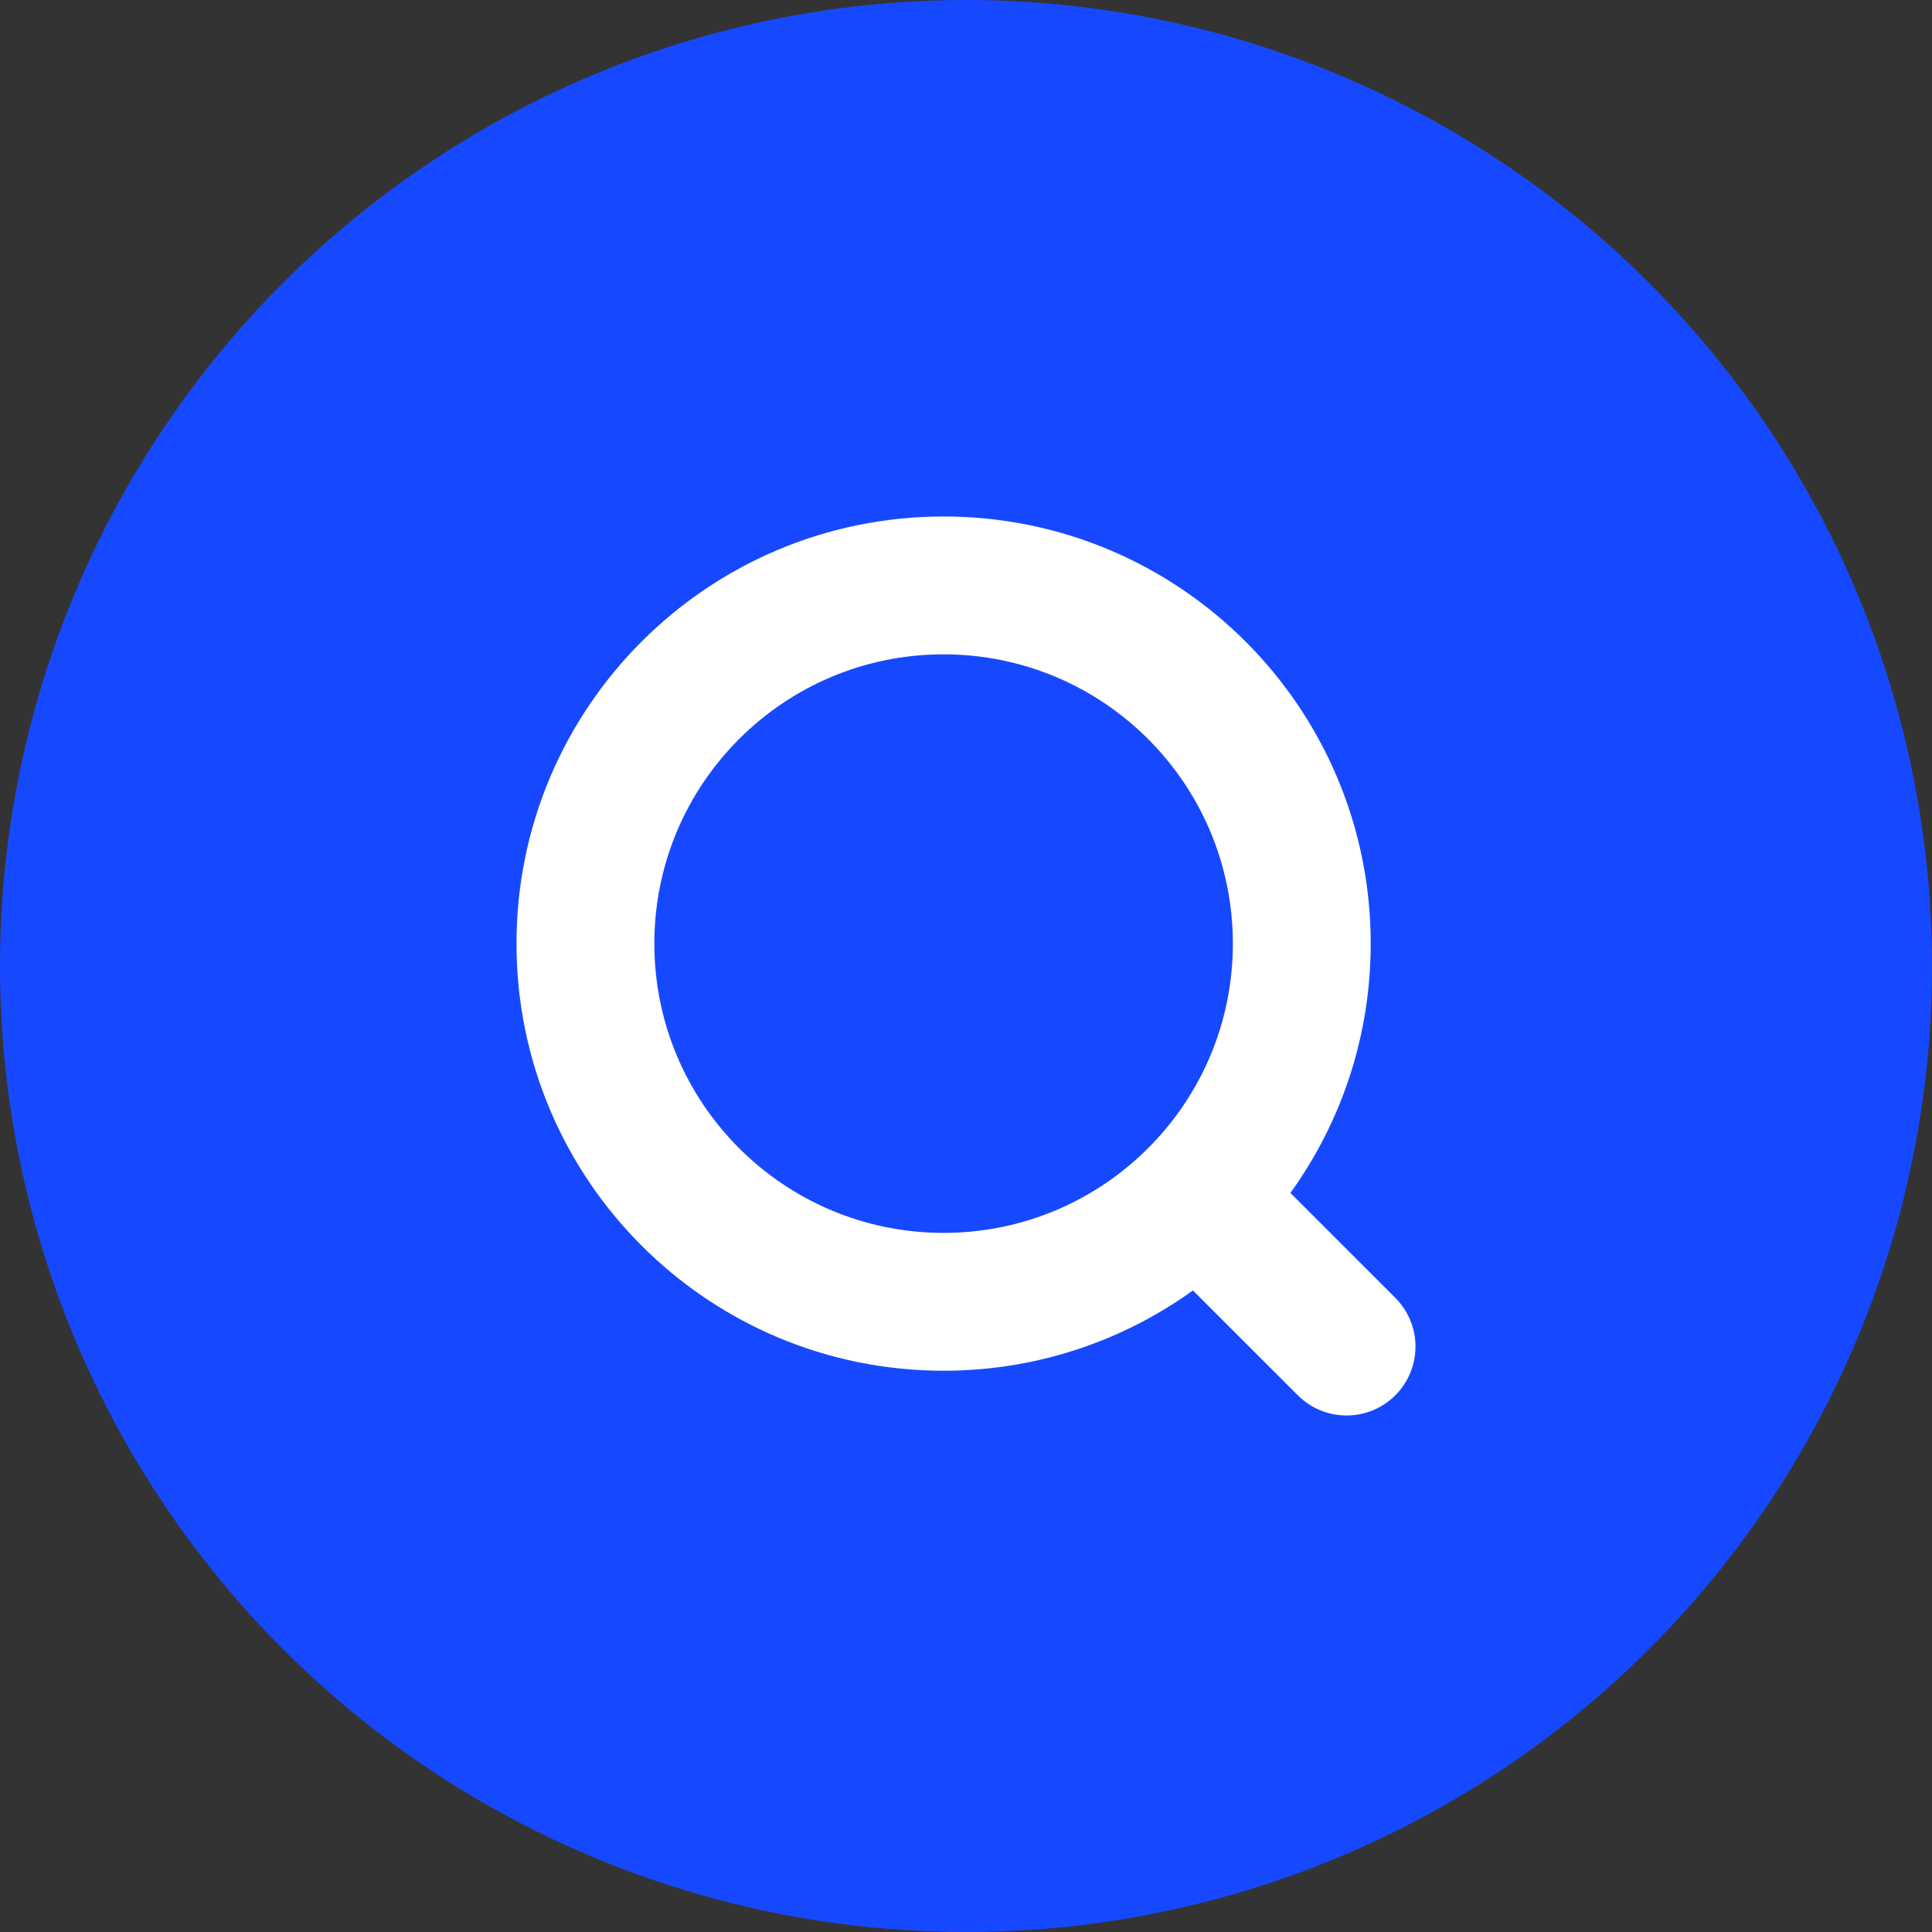 <svg width="80" height="80" viewBox="0 0 80 80" fill="none" xmlns="http://www.w3.org/2000/svg">
<rect x="0" y="0" width="80" height="80" fill="#333333" stroke="none"/>
<circle cx="40" cy="40" r="40" fill="#1649FF"/>
<path d="M51.55 39.073C51.55 45.964 45.964 51.551 39.072 51.551C32.181 51.551 26.595 45.964 26.595 39.073C26.595 32.182 32.181 26.595 39.072 26.595C45.964 26.595 51.55 32.182 51.55 39.073ZM52.775 49.447C54.961 46.564 56.258 42.969 56.258 39.073C56.258 29.581 48.564 21.887 39.072 21.887C29.581 21.887 21.887 29.581 21.887 39.073C21.887 48.564 29.581 56.259 39.072 56.259C42.969 56.259 46.563 54.961 49.446 52.776L54.094 57.423C55.013 58.342 56.503 58.342 57.423 57.423C58.342 56.504 58.342 55.013 57.423 54.094L52.775 49.447Z" fill="white" stroke="white" stroke-linecap="round"/>
</svg>
